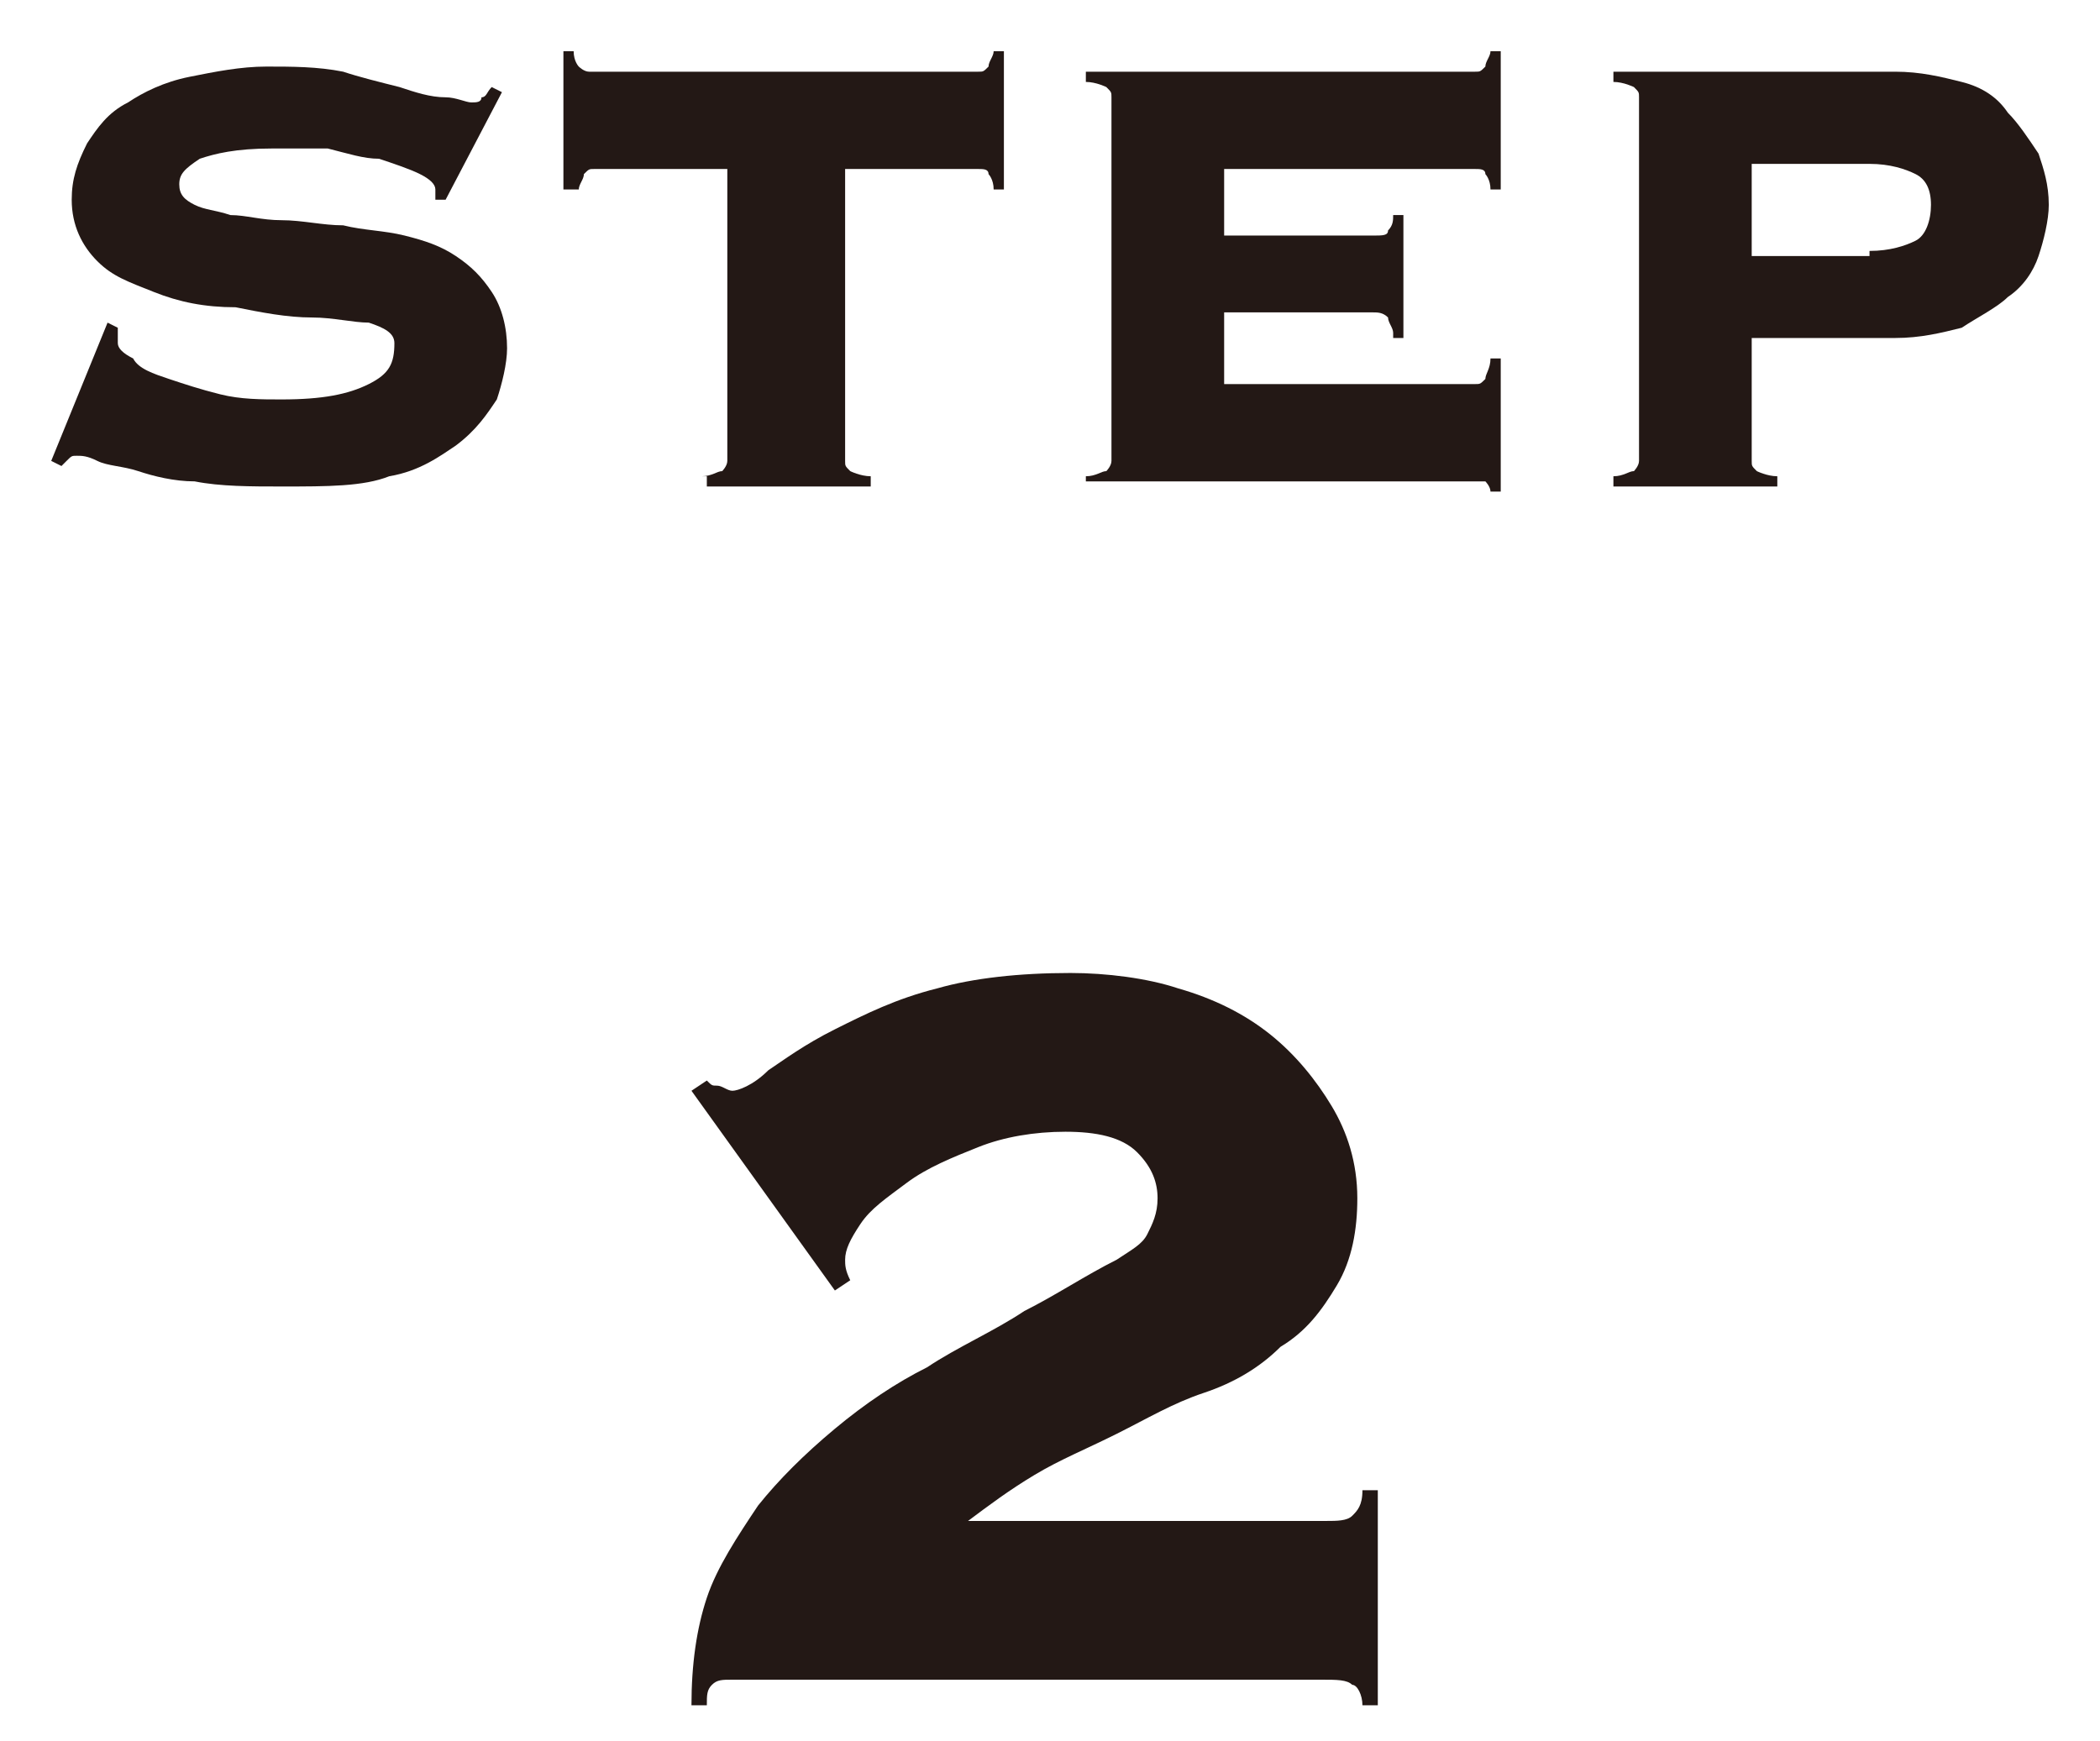 <?xml version="1.0" encoding="utf-8"?>
<!-- Generator: Adobe Illustrator 23.0.1, SVG Export Plug-In . SVG Version: 6.00 Build 0)  -->
<svg version="1.1" id="レイヤー_1" xmlns="http://www.w3.org/2000/svg" xmlns:xlink="http://www.w3.org/1999/xlink" x="0px"
	 y="0px" width="41px" height="34px" viewBox="0 0 41 34" style="enable-background:new 0 0 41 34;" xml:space="preserve">
<style type="text/css">
	.st0{fill:#231815;}
</style>
<g>
	<path class="st0" d="M2.3,6.4c0,0.1,0,0.2,0,0.3c0,0.1,0.1,0.2,0.3,0.3C2.7,7.2,3,7.3,3.3,7.4c0.3,0.1,0.6,0.2,1,0.3
		c0.4,0.1,0.8,0.1,1.2,0.1c0.8,0,1.3-0.1,1.7-0.3c0.4-0.2,0.5-0.4,0.5-0.8c0-0.2-0.2-0.3-0.5-0.4C6.9,6.3,6.5,6.2,6.1,6.2
		c-0.5,0-1-0.1-1.5-0.2C4,6,3.5,5.9,3,5.7S2.2,5.4,1.9,5.1C1.6,4.8,1.4,4.4,1.4,3.9c0-0.4,0.1-0.7,0.3-1.1c0.2-0.3,0.4-0.6,0.8-0.8
		c0.3-0.2,0.7-0.4,1.2-0.5s1-0.2,1.5-0.2c0.5,0,1,0,1.5,0.1C7,1.5,7.4,1.6,7.8,1.7c0.3,0.1,0.6,0.2,0.9,0.2C8.9,1.9,9.1,2,9.2,2
		c0.1,0,0.2,0,0.2-0.1c0.1,0,0.1-0.1,0.2-0.2l0.2,0.1L8.7,3.9L8.5,3.9V3.7c0-0.1-0.1-0.2-0.3-0.3C8,3.3,7.7,3.2,7.4,3.1
		C7.1,3.1,6.8,3,6.4,2.9C6,2.9,5.7,2.9,5.3,2.9c-0.7,0-1.1,0.1-1.4,0.2C3.6,3.3,3.5,3.4,3.5,3.6S3.6,3.9,3.8,4
		C4,4.1,4.2,4.1,4.5,4.2c0.3,0,0.6,0.1,1,0.1s0.8,0.1,1.2,0.1c0.4,0.1,0.8,0.1,1.2,0.2c0.4,0.1,0.7,0.2,1,0.4
		c0.3,0.2,0.5,0.4,0.7,0.7C9.8,6,9.9,6.4,9.9,6.8c0,0.3-0.1,0.7-0.2,1C9.5,8.1,9.3,8.4,8.9,8.7C8.6,8.9,8.2,9.2,7.6,9.3
		C7.1,9.5,6.4,9.5,5.5,9.5c-0.6,0-1.2,0-1.7-0.1C3.4,9.4,3,9.3,2.7,9.2C2.4,9.1,2.1,9.1,1.9,9C1.7,8.9,1.6,8.9,1.5,8.9
		c-0.1,0-0.1,0-0.2,0.1c0,0-0.1,0.1-0.1,0.1L1,9l1.1-2.7L2.3,6.4z"/>
	<path class="st0" d="M13.7,9.3c0.2,0,0.3-0.1,0.4-0.1c0,0,0.1-0.1,0.1-0.2V3.3h-2.6c-0.1,0-0.1,0-0.2,0.1c0,0.1-0.1,0.2-0.1,0.3H11
		V1h0.2c0,0.2,0.1,0.3,0.1,0.3s0.1,0.1,0.2,0.1h7.6c0.1,0,0.1,0,0.2-0.1c0-0.1,0.1-0.2,0.1-0.3h0.2v2.7h-0.2c0-0.2-0.1-0.3-0.1-0.3
		c0-0.1-0.1-0.1-0.2-0.1h-2.6V9c0,0.1,0,0.1,0.1,0.2c0,0,0.2,0.1,0.4,0.1v0.2h-3.2V9.3z"/>
	<path class="st0" d="M27.2,6.5c0-0.1-0.1-0.2-0.1-0.3c-0.1-0.1-0.2-0.1-0.3-0.1h-2.9v1.4h4.9c0.1,0,0.1,0,0.2-0.1
		c0-0.1,0.1-0.2,0.1-0.4h0.2v2.6h-0.2c0-0.1-0.1-0.2-0.1-0.2c0,0-0.1,0-0.2,0h-7.6V9.3c0.2,0,0.3-0.1,0.4-0.1c0,0,0.1-0.1,0.1-0.2
		V1.9c0-0.1,0-0.1-0.1-0.2c0,0-0.2-0.1-0.4-0.1V1.4h7.6c0.1,0,0.1,0,0.2-0.1c0-0.1,0.1-0.2,0.1-0.3h0.2v2.7h-0.2
		c0-0.2-0.1-0.3-0.1-0.3c0-0.1-0.1-0.1-0.2-0.1h-4.9v1.3h2.9c0.2,0,0.3,0,0.3-0.1c0.1-0.1,0.1-0.2,0.1-0.3h0.2v2.4H27.2z"/>
	<path class="st0" d="M34.2,9c0,0.1,0,0.1,0.1,0.2c0,0,0.2,0.1,0.4,0.1v0.2h-3.2V9.3c0.2,0,0.3-0.1,0.4-0.1c0,0,0.1-0.1,0.1-0.2V1.9
		c0-0.1,0-0.1-0.1-0.2c0,0-0.2-0.1-0.4-0.1V1.4h5.5c0.5,0,0.9,0.1,1.3,0.2s0.7,0.3,0.9,0.6c0.2,0.2,0.4,0.5,0.6,0.8
		c0.1,0.3,0.2,0.6,0.2,1c0,0.3-0.1,0.7-0.2,1c-0.1,0.3-0.3,0.6-0.6,0.8c-0.2,0.2-0.6,0.4-0.9,0.6c-0.4,0.1-0.8,0.2-1.3,0.2h-2.8V9z
		 M36.5,4.9c0.4,0,0.7-0.1,0.9-0.2c0.2-0.1,0.3-0.4,0.3-0.7c0-0.3-0.1-0.5-0.3-0.6c-0.2-0.1-0.5-0.2-0.9-0.2h-2.3v1.8H36.5z"/>
	<path class="st0" d="M25.9,29.7c0.2,0,0.4,0,0.5-0.1c0.1-0.1,0.2-0.2,0.2-0.5h0.3v4.2h-0.3c0-0.2-0.1-0.4-0.2-0.4
		c-0.1-0.1-0.3-0.1-0.6-0.1H14.3c-0.2,0-0.3,0-0.4,0.1c-0.1,0.1-0.1,0.2-0.1,0.4h-0.3c0-0.8,0.1-1.5,0.3-2.1c0.2-0.6,0.6-1.2,1-1.8
		c0.4-0.5,0.9-1,1.5-1.5c0.6-0.5,1.2-0.9,1.8-1.2c0.6-0.4,1.3-0.7,1.9-1.1c0.6-0.3,1.2-0.7,1.8-1c0.3-0.2,0.5-0.3,0.6-0.5
		c0.1-0.2,0.2-0.4,0.2-0.7c0-0.3-0.1-0.6-0.4-0.9c-0.3-0.3-0.8-0.4-1.4-0.4c-0.6,0-1.2,0.1-1.7,0.3c-0.5,0.2-1,0.4-1.4,0.7
		c-0.4,0.3-0.7,0.5-0.9,0.8c-0.2,0.3-0.3,0.5-0.3,0.7c0,0.1,0,0.2,0.1,0.4l-0.3,0.2l-2.8-3.9l0.3-0.2c0.1,0.1,0.1,0.1,0.2,0.1
		c0.1,0,0.2,0.1,0.3,0.1c0.1,0,0.4-0.1,0.7-0.4c0.3-0.2,0.7-0.5,1.3-0.8c0.6-0.3,1.2-0.6,2-0.8c0.7-0.2,1.6-0.3,2.6-0.3
		c0.7,0,1.5,0.1,2.1,0.3c0.7,0.2,1.3,0.5,1.8,0.9c0.5,0.4,0.9,0.9,1.2,1.4s0.5,1.1,0.5,1.8c0,0.6-0.1,1.2-0.4,1.7
		c-0.3,0.5-0.6,0.9-1.1,1.2c-0.4,0.4-0.9,0.7-1.5,0.9s-1.1,0.5-1.7,0.8c-0.6,0.3-1.1,0.5-1.6,0.8c-0.5,0.3-0.9,0.6-1.3,0.9H25.9z"/>
</g>
</svg>
